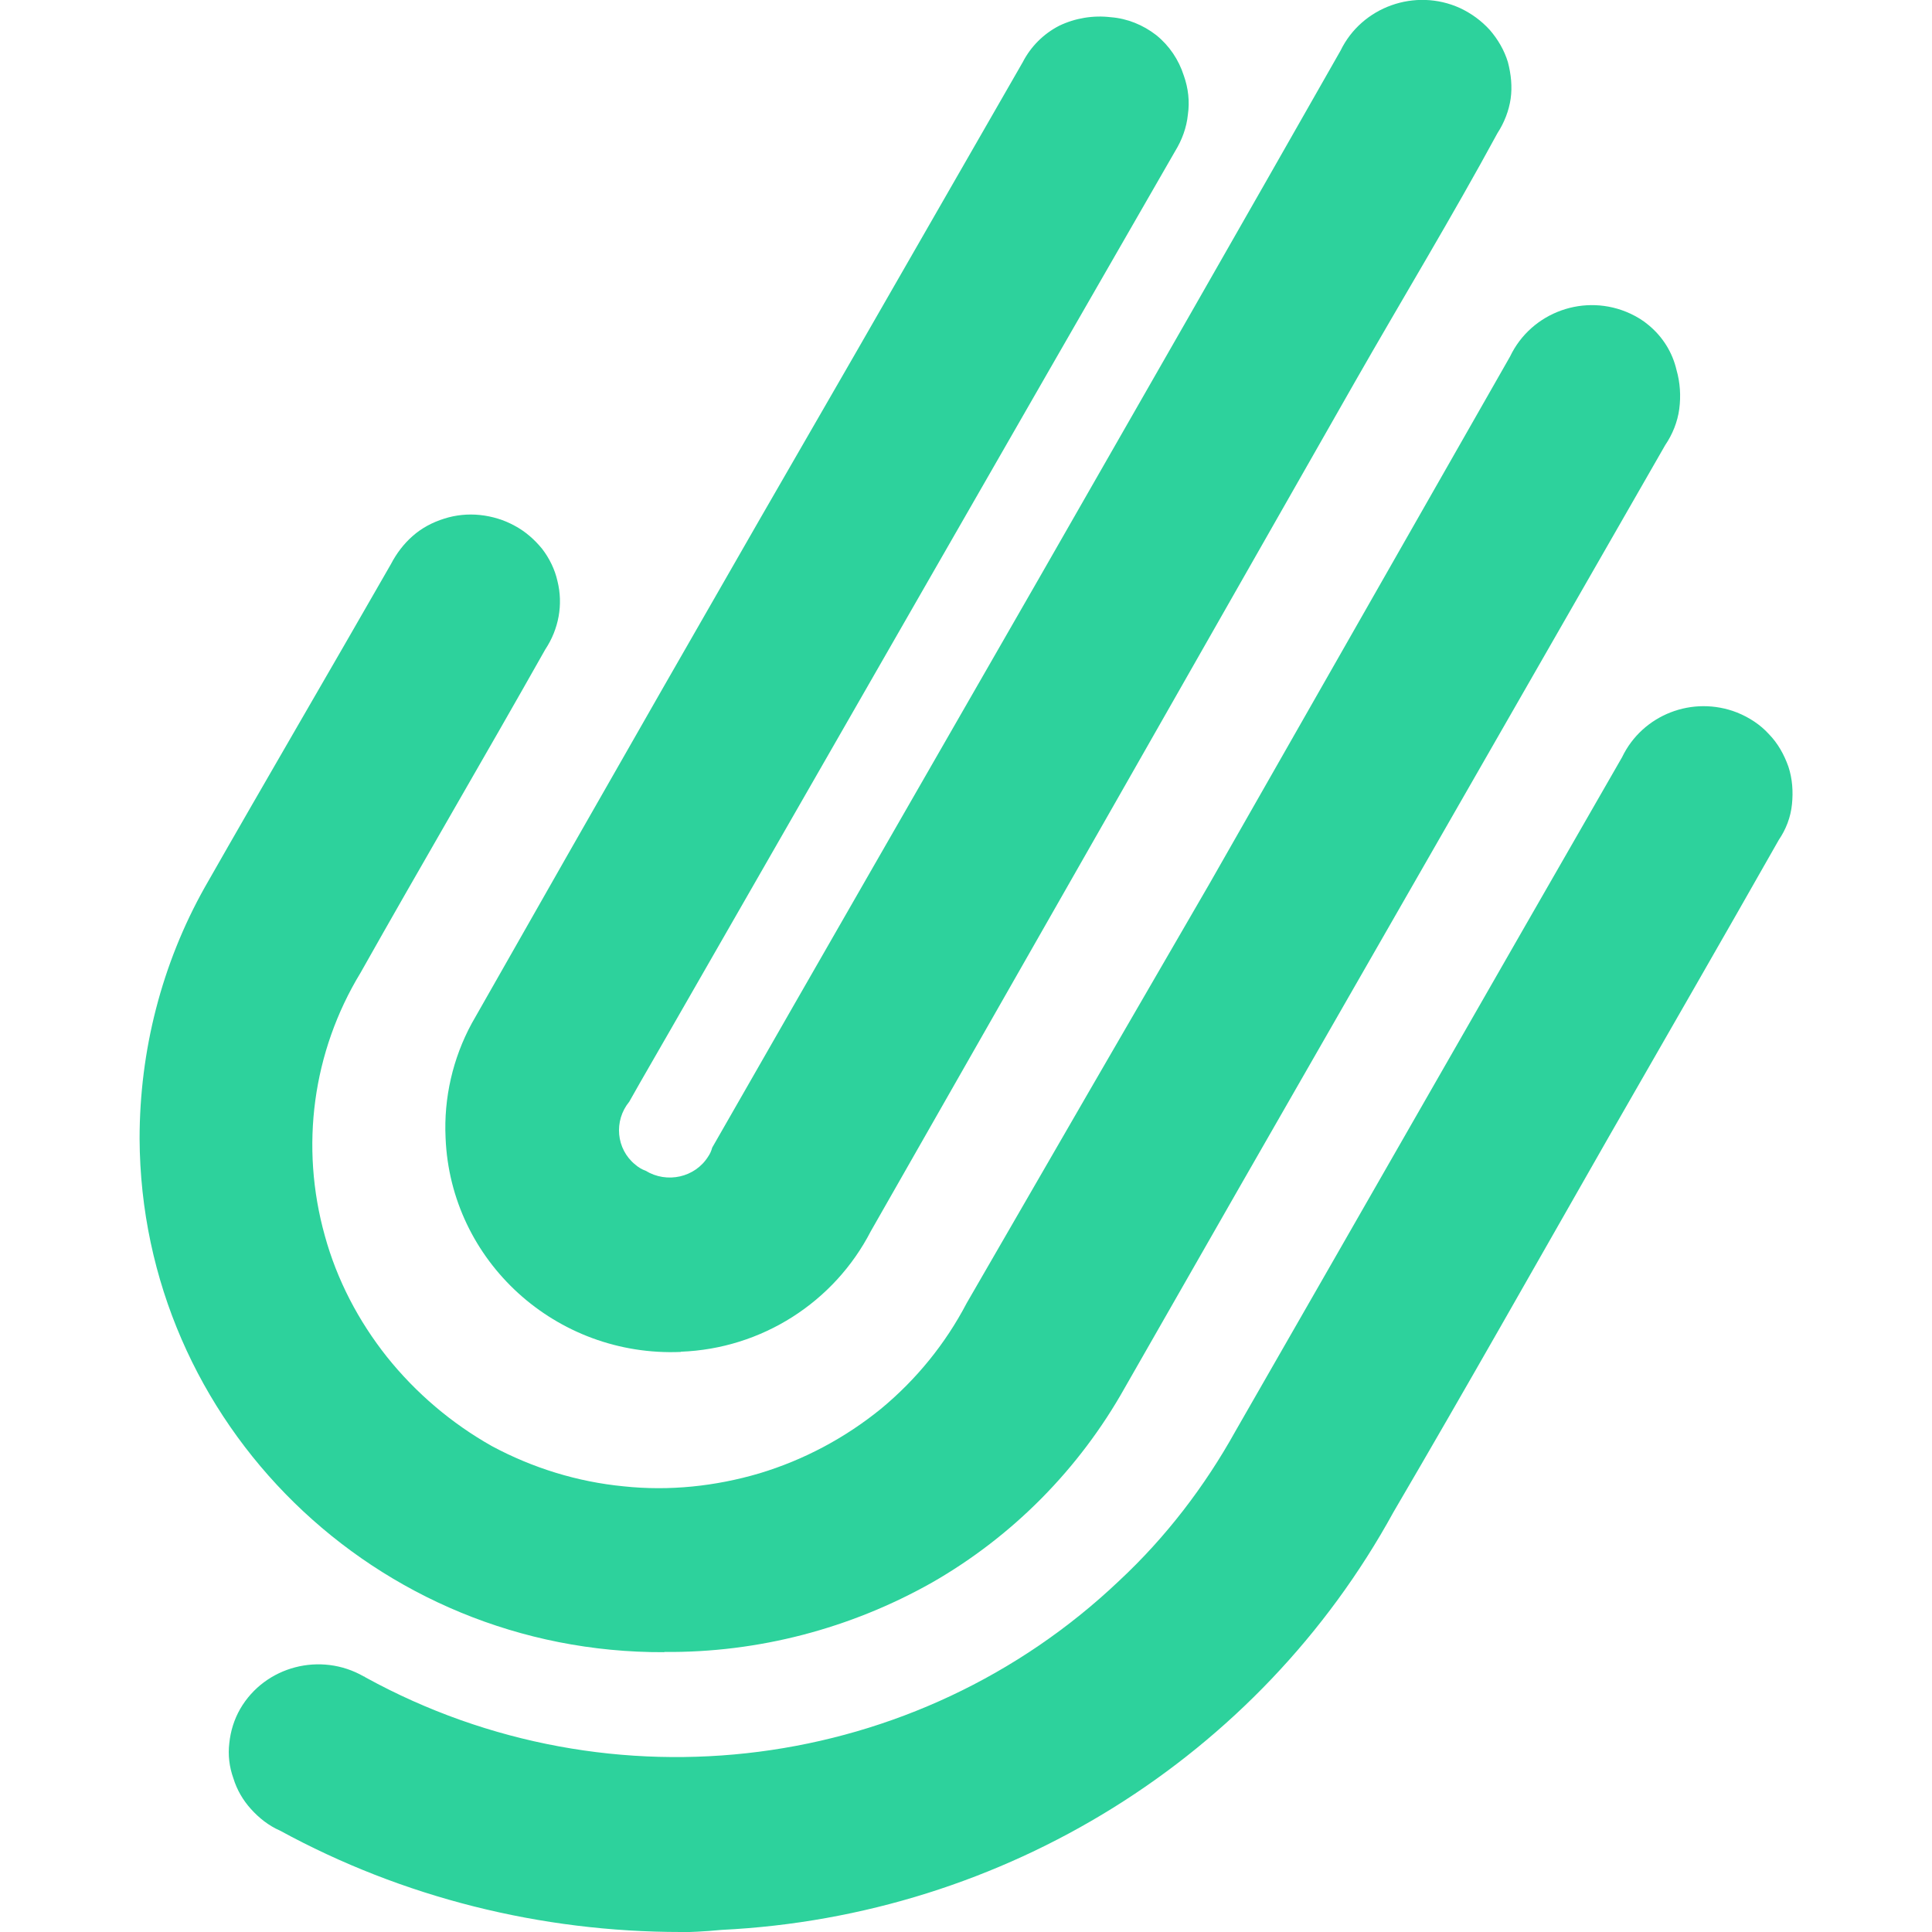 <svg id="Layer_2" data-name="Layer 2" xmlns="http://www.w3.org/2000/svg" viewBox="0 0 77.73 90.86" width="32" height="32">
  <defs>
    <style>
      .cls-1 {
        fill: #2dd29c;
        stroke-width: 0px;
      }
    </style>
  </defs>
  <g id="Layer_1-2" data-name="Layer 1">
    <g>
      <path class="cls-1" d="M24.67,77.7c-13.56.06-24.61-10.76-24.67-24.15,0-4.14,1.04-8.22,3.07-11.83,2.9-5.09,5.83-10.09,8.75-15.19.26-.5.6-.95,1.02-1.32.43-.38.94-.65,1.49-.82.53-.17,1.11-.23,1.68-.17.57.06,1.13.23,1.62.5.51.27.94.65,1.3,1.09.34.44.6.97.72,1.51.28,1.11.06,2.27-.57,3.22-2.87,5.09-5.83,10.13-8.69,15.21-2.26,3.72-2.85,8.17-1.68,12.36.57,2.08,1.58,4.01,2.92,5.7,1.36,1.7,3.04,3.13,4.94,4.2,1.92,1.03,4.02,1.68,6.19,1.89,2.15.23,4.32,0,6.39-.61,2.09-.63,4.02-1.66,5.71-3.03,1.68-1.39,3.04-3.07,4.04-4.98,3.81-6.6,7.62-13.18,11.41-19.71l14.14-24.8c1-2.1,3.53-3.01,5.66-2.02.32.15.6.32.87.55.66.55,1.11,1.28,1.3,2.1.17.59.21,1.22.13,1.83-.08.61-.32,1.2-.66,1.7l-20.01,34.88-5.41,9.46c-2.13,3.8-5.26,6.98-9.07,9.16-3.83,2.16-8.17,3.3-12.58,3.26Z"/>
      <path class="cls-1" d="M25.46,63.58c-5.88.25-10.84-4.27-11.07-10.07-.09-1.87.34-3.74,1.23-5.38,5.98-10.53,11.99-21.04,18.05-31.52l7.86-13.68c.38-.74.98-1.34,1.72-1.72.75-.36,1.6-.5,2.43-.4.77.06,1.51.36,2.13.84.62.5,1.06,1.16,1.3,1.91.21.59.28,1.22.19,1.83-.06.61-.28,1.2-.6,1.72-7.9,13.72-15.77,27.45-23.67,41.21-.66,1.16-1.34,2.31-2,3.49-.74.9-.62,2.23.28,2.96.15.13.32.23.49.29,1,.61,2.32.32,2.94-.67.09-.13.15-.27.19-.42,5.09-8.89,10.2-17.78,15.31-26.67,4.77-8.32,9.52-16.62,14.24-24.92,1-2.06,3.51-2.96,5.62-2,.53.25,1,.59,1.4,1.03.38.44.68.95.85,1.51.15.57.21,1.16.13,1.72s-.3,1.13-.62,1.62c-2.13,3.93-4.49,7.82-6.71,11.71-7.56,13.28-15.14,26.58-22.76,39.93-1.72,3.34-5.13,5.53-8.94,5.67Z"/>
      <path class="cls-1" d="M25.46,90.86c-6.6,0-13.09-1.62-18.86-4.77-.53-.23-.98-.59-1.36-1.01-.38-.42-.66-.9-.83-1.45-.19-.53-.26-1.09-.19-1.66.06-.57.23-1.11.51-1.6,1.17-2.02,3.79-2.69,5.81-1.53.04,0,.06.04.11.06,11.54,6.33,25.91,4.48,35.42-4.56,2.19-2.04,4.02-4.43,5.47-7.04,6.07-10.57,12.11-21.14,18.18-31.69.96-2,3.32-2.92,5.41-2.1.57.23,1.09.57,1.49,1.01.43.44.72.97.92,1.53.19.57.23,1.18.17,1.77-.06.61-.28,1.18-.62,1.68-2.66,4.69-5.36,9.37-8.05,14.06-3.36,5.88-6.66,11.73-10.07,17.55-6.32,11.54-18.31,19-31.59,19.65-.81.08-1.62.11-1.92.11Z"/>
    </g>
  </g>
</svg>
